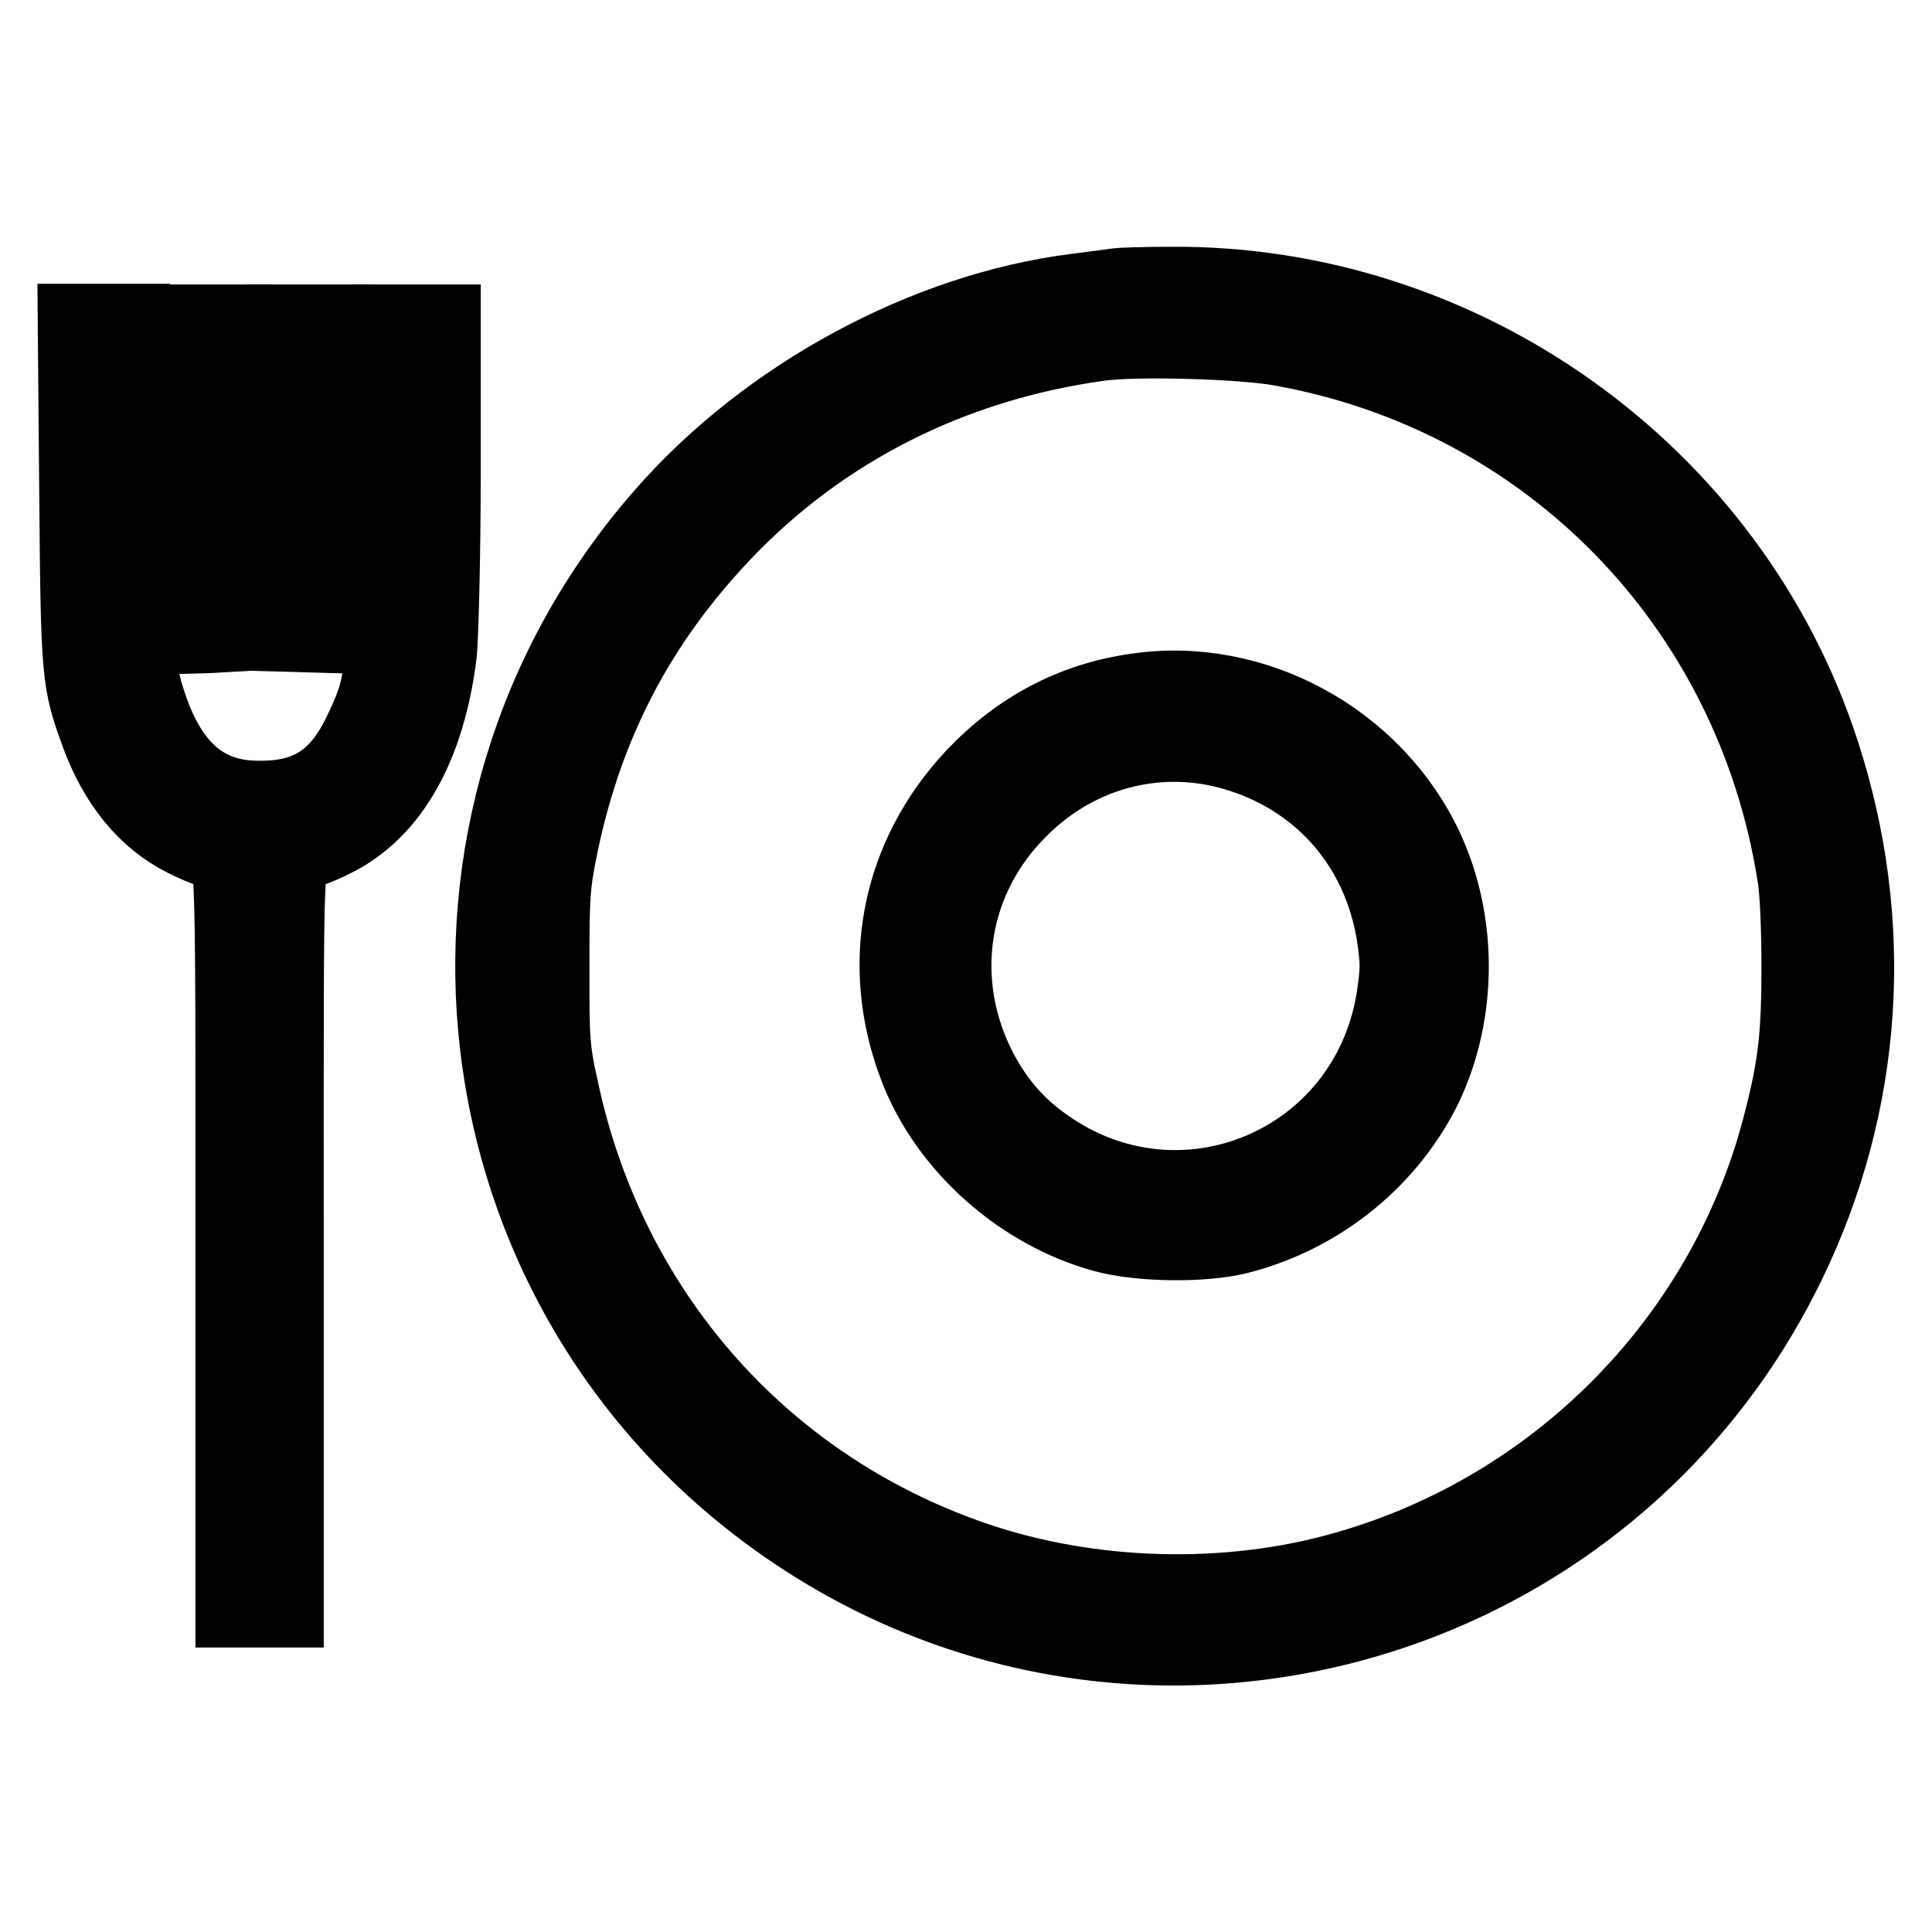 <?xml version="1.0" encoding="utf-8"?>
<!-- Svg Vector Icons : http://www.onlinewebfonts.com/icon -->
<!DOCTYPE svg PUBLIC "-//W3C//DTD SVG 1.1//EN" "http://www.w3.org/Graphics/SVG/1.1/DTD/svg11.dtd">
<svg version="1.1" xmlns="http://www.w3.org/2000/svg" xmlns:xlink="http://www.w3.org/1999/xlink" x="0px" y="0px" viewBox="0 0 256 256" enable-background="new 0 0 256 256" xml:space="preserve">
<g><g><g><path stroke-width="10" fill-opacity="0" stroke="#000000"  d="M147.9,37.9c-0.6,0.1-3,0.4-5.3,0.7c-19.9,2.5-40.9,13.8-54.7,29.6c-35.5,40.5-28.3,102.6,15.7,133.6c45.5,32.1,108.9,15.8,133.3-34.4c10.3-21.2,11.9-45,4.5-67.7c-12-37-47.5-62.4-86.5-62C151.7,37.7,148.5,37.8,147.9,37.9z M170,46.2c35.2,6.4,62.1,33.9,67.8,69.6c0.4,2.1,0.6,7.4,0.6,12.2c0,8.9-0.4,13-2.3,20.4c-7.1,28.5-29.3,51.4-57.8,59.5c-15.6,4.5-34,4-49.5-1.4c-28-9.7-48.3-32.9-54.5-62.3c-1.2-5.3-1.2-6.7-1.2-16.2c0-9.5,0.1-10.9,1.2-16.2c3.4-16.2,10.4-29.4,21.5-41.1c13.1-13.8,30.3-22.5,49.8-25.2C150.3,44.8,165,45.2,170,46.2z"/><path stroke-width="10" fill-opacity="0" stroke="#000000"  d="M150.4,91.6c-8.3,1.2-15.4,5-21.3,11.2c-10,10.6-12.9,25-7.6,38.7c4,10.4,13.8,19.1,24.8,22.1c4.8,1.3,13.2,1.4,17.9,0.2c10.9-2.8,20-10.3,24.7-20.1c4.5-9.7,4.5-21.6,0-31.3C182.1,97.9,166,89.2,150.4,91.6z M164.7,100.1c10.8,3.6,18.1,12.3,20,23.5c0.6,4,0.6,4.8,0,8.8c-3.6,21.9-28.2,32.2-46.2,19.4c-4-2.8-6.8-6.2-9-10.6c-5.7-11.6-3.5-24.9,5.6-33.9C143,99.3,154.3,96.6,164.7,100.1z"/><path stroke-width="10" fill-opacity="0" stroke="#000000"  d="M10.2,65.4c0.2,24.3,0.3,24.9,2.8,31.8c2.4,6.6,6.3,11.4,11.5,14c1.8,0.9,3.6,1.6,4.1,1.6c2.4,0,2.3-3.6,2.3,50.5v50h3.5h3.5v-50c0-54.1-0.2-50.5,2.3-50.5c0.5,0,2.3-0.7,4.1-1.6c7.6-3.8,12.4-12.4,13.9-24.7c0.2-2.1,0.5-12.9,0.5-23.8v-20h-3.6h-3.7l-0.2,22.2c-0.2,24.7-0.3,25.7-3.3,32c-3,6.4-7,9-13.7,8.9c-7.7,0-12.5-4.8-15.2-14.9c-0.9-3.6-1-5.1-1.2-26.1l-0.2-22.2h-3.7H10L10.2,65.4z"/><path stroke-width="10" fill-opacity="0" stroke="#000000"  d="M23.9,63.5v20.8l3.6-0.1L31,84l0.1-20.7l0.1-20.6h-3.7h-3.7V63.5z"/><path stroke-width="10" fill-opacity="0" stroke="#000000"  d="M37.3,63.3L37.5,84l3.6,0.1l3.5,0.1V63.4V42.7h-3.7h-3.7L37.3,63.3z"/></g></g></g>
</svg>